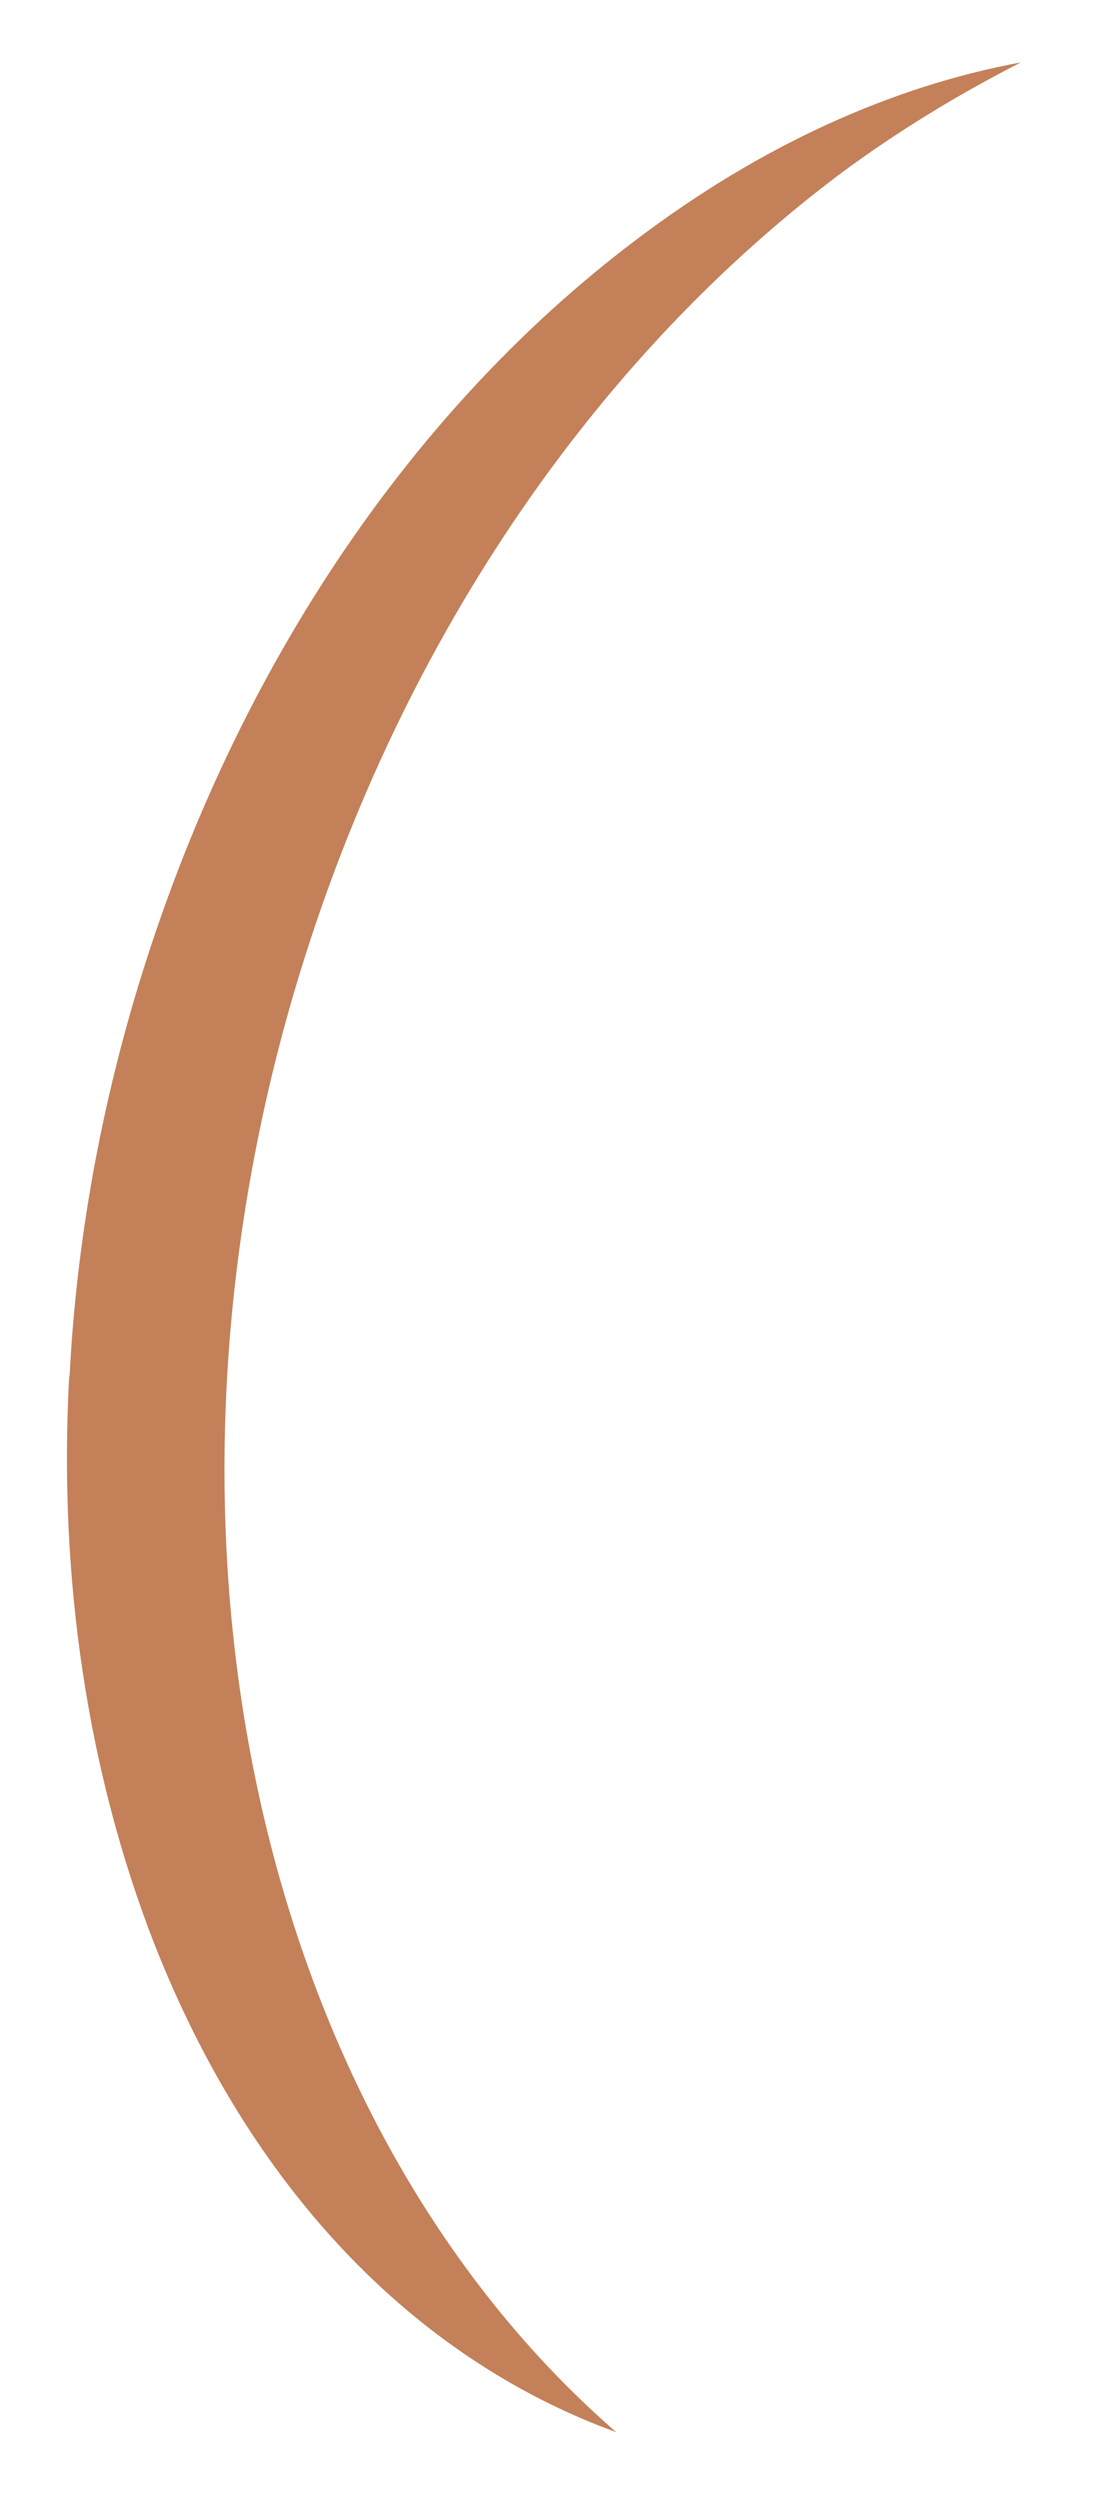 <svg xmlns="http://www.w3.org/2000/svg" width="12" height="27" viewBox="0 0 12 27" fill="none"><path d="M11.026 0.674C10.358 1.016 9.691 1.417 9.046 1.899C6.286 3.986 4.18 7.179 3.126 10.891C1.398 17.002 2.971 23.068 6.657 26.268C4.454 25.466 2.696 23.617 1.665 20.989C0.946 19.14 0.634 17.054 0.745 14.908C0.745 14.878 0.753 14.856 0.753 14.834C0.82 13.557 1.035 12.257 1.398 10.973C2.392 7.476 4.335 4.498 6.88 2.583C8.215 1.573 9.624 0.934 11.026 0.674Z" fill="#C38059"></path></svg>